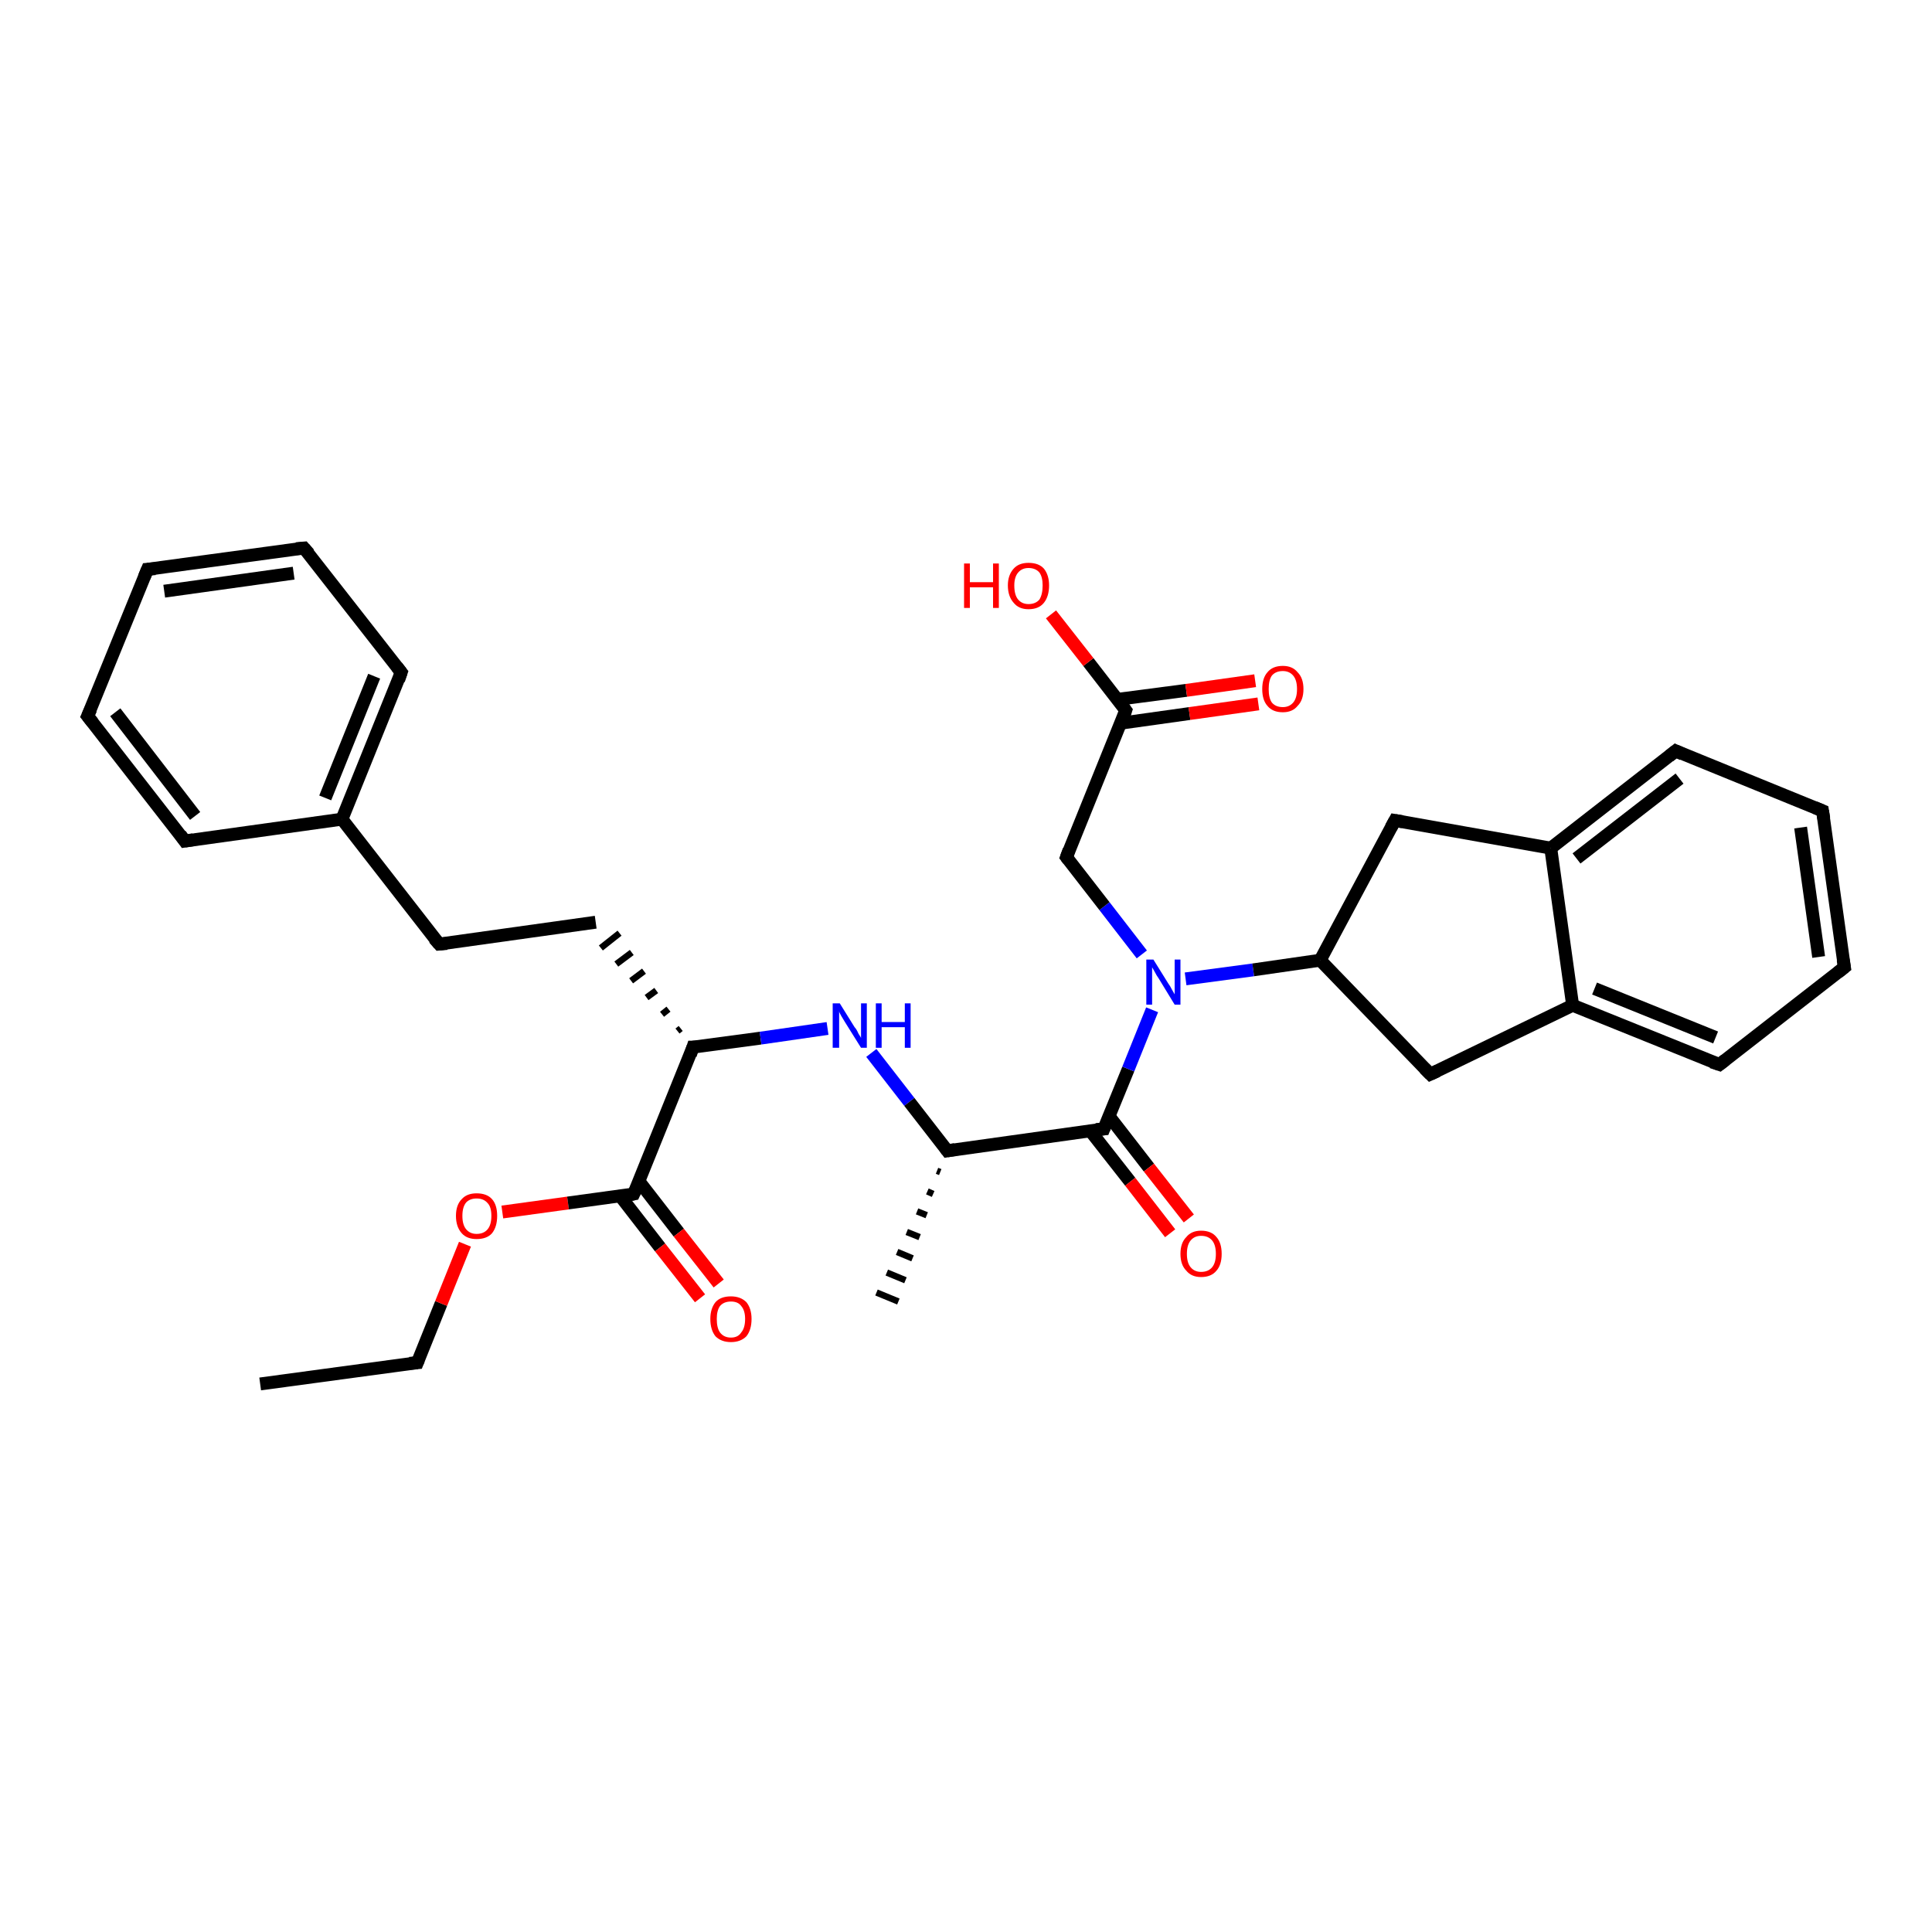 <?xml version='1.0' encoding='iso-8859-1'?>
<svg version='1.1' baseProfile='full'
              xmlns='http://www.w3.org/2000/svg'
                      xmlns:rdkit='http://www.rdkit.org/xml'
                      xmlns:xlink='http://www.w3.org/1999/xlink'
                  xml:space='preserve'
width='300px' height='300px' viewBox='0 0 300 300'>
<!-- END OF HEADER -->
<rect style='opacity:1.0;fill:#FFFFFF;stroke:none' width='300.0' height='300.0' x='0.0' y='0.0'> </rect>
<path class='bond-0 atom-0 atom-1' d='M 40.4,214.9 L 64.8,211.6' style='fill:none;fill-rule:evenodd;stroke:#000000;stroke-width:2.0px;stroke-linecap:butt;stroke-linejoin:miter;stroke-opacity:1' />
<path class='bond-1 atom-1 atom-2' d='M 64.8,211.6 L 68.5,202.4' style='fill:none;fill-rule:evenodd;stroke:#000000;stroke-width:2.0px;stroke-linecap:butt;stroke-linejoin:miter;stroke-opacity:1' />
<path class='bond-1 atom-1 atom-2' d='M 68.5,202.4 L 72.2,193.2' style='fill:none;fill-rule:evenodd;stroke:#FF0000;stroke-width:2.0px;stroke-linecap:butt;stroke-linejoin:miter;stroke-opacity:1' />
<path class='bond-2 atom-2 atom-3' d='M 78.0,188.2 L 88.2,186.8' style='fill:none;fill-rule:evenodd;stroke:#FF0000;stroke-width:2.0px;stroke-linecap:butt;stroke-linejoin:miter;stroke-opacity:1' />
<path class='bond-2 atom-2 atom-3' d='M 88.2,186.8 L 98.4,185.4' style='fill:none;fill-rule:evenodd;stroke:#000000;stroke-width:2.0px;stroke-linecap:butt;stroke-linejoin:miter;stroke-opacity:1' />
<path class='bond-3 atom-3 atom-4' d='M 96.3,185.7 L 102.5,193.7' style='fill:none;fill-rule:evenodd;stroke:#000000;stroke-width:2.0px;stroke-linecap:butt;stroke-linejoin:miter;stroke-opacity:1' />
<path class='bond-3 atom-3 atom-4' d='M 102.5,193.7 L 108.7,201.6' style='fill:none;fill-rule:evenodd;stroke:#FF0000;stroke-width:2.0px;stroke-linecap:butt;stroke-linejoin:miter;stroke-opacity:1' />
<path class='bond-3 atom-3 atom-4' d='M 99.2,183.4 L 105.4,191.4' style='fill:none;fill-rule:evenodd;stroke:#000000;stroke-width:2.0px;stroke-linecap:butt;stroke-linejoin:miter;stroke-opacity:1' />
<path class='bond-3 atom-3 atom-4' d='M 105.4,191.4 L 111.6,199.3' style='fill:none;fill-rule:evenodd;stroke:#FF0000;stroke-width:2.0px;stroke-linecap:butt;stroke-linejoin:miter;stroke-opacity:1' />
<path class='bond-4 atom-3 atom-5' d='M 98.4,185.4 L 107.6,162.6' style='fill:none;fill-rule:evenodd;stroke:#000000;stroke-width:2.0px;stroke-linecap:butt;stroke-linejoin:miter;stroke-opacity:1' />
<path class='bond-5 atom-5 atom-6' d='M 105.7,159.7 L 105.2,160.1' style='fill:none;fill-rule:evenodd;stroke:#000000;stroke-width:1.0px;stroke-linecap:butt;stroke-linejoin:miter;stroke-opacity:1' />
<path class='bond-5 atom-5 atom-6' d='M 103.8,156.7 L 102.8,157.5' style='fill:none;fill-rule:evenodd;stroke:#000000;stroke-width:1.0px;stroke-linecap:butt;stroke-linejoin:miter;stroke-opacity:1' />
<path class='bond-5 atom-5 atom-6' d='M 101.9,153.8 L 100.4,154.9' style='fill:none;fill-rule:evenodd;stroke:#000000;stroke-width:1.0px;stroke-linecap:butt;stroke-linejoin:miter;stroke-opacity:1' />
<path class='bond-5 atom-5 atom-6' d='M 100.0,150.8 L 98.0,152.3' style='fill:none;fill-rule:evenodd;stroke:#000000;stroke-width:1.0px;stroke-linecap:butt;stroke-linejoin:miter;stroke-opacity:1' />
<path class='bond-5 atom-5 atom-6' d='M 98.1,147.9 L 95.7,149.7' style='fill:none;fill-rule:evenodd;stroke:#000000;stroke-width:1.0px;stroke-linecap:butt;stroke-linejoin:miter;stroke-opacity:1' />
<path class='bond-5 atom-5 atom-6' d='M 96.2,144.9 L 93.3,147.2' style='fill:none;fill-rule:evenodd;stroke:#000000;stroke-width:1.0px;stroke-linecap:butt;stroke-linejoin:miter;stroke-opacity:1' />
<path class='bond-6 atom-6 atom-7' d='M 92.5,143.2 L 68.2,146.6' style='fill:none;fill-rule:evenodd;stroke:#000000;stroke-width:2.0px;stroke-linecap:butt;stroke-linejoin:miter;stroke-opacity:1' />
<path class='bond-7 atom-7 atom-8' d='M 68.2,146.6 L 53.1,127.2' style='fill:none;fill-rule:evenodd;stroke:#000000;stroke-width:2.0px;stroke-linecap:butt;stroke-linejoin:miter;stroke-opacity:1' />
<path class='bond-8 atom-8 atom-9' d='M 53.1,127.2 L 62.3,104.4' style='fill:none;fill-rule:evenodd;stroke:#000000;stroke-width:2.0px;stroke-linecap:butt;stroke-linejoin:miter;stroke-opacity:1' />
<path class='bond-8 atom-8 atom-9' d='M 50.5,123.9 L 58.1,105.0' style='fill:none;fill-rule:evenodd;stroke:#000000;stroke-width:2.0px;stroke-linecap:butt;stroke-linejoin:miter;stroke-opacity:1' />
<path class='bond-9 atom-9 atom-10' d='M 62.3,104.4 L 47.2,85.1' style='fill:none;fill-rule:evenodd;stroke:#000000;stroke-width:2.0px;stroke-linecap:butt;stroke-linejoin:miter;stroke-opacity:1' />
<path class='bond-10 atom-10 atom-11' d='M 47.2,85.1 L 22.9,88.4' style='fill:none;fill-rule:evenodd;stroke:#000000;stroke-width:2.0px;stroke-linecap:butt;stroke-linejoin:miter;stroke-opacity:1' />
<path class='bond-10 atom-10 atom-11' d='M 45.6,89.0 L 25.5,91.8' style='fill:none;fill-rule:evenodd;stroke:#000000;stroke-width:2.0px;stroke-linecap:butt;stroke-linejoin:miter;stroke-opacity:1' />
<path class='bond-11 atom-11 atom-12' d='M 22.9,88.4 L 13.6,111.2' style='fill:none;fill-rule:evenodd;stroke:#000000;stroke-width:2.0px;stroke-linecap:butt;stroke-linejoin:miter;stroke-opacity:1' />
<path class='bond-12 atom-12 atom-13' d='M 13.6,111.2 L 28.7,130.6' style='fill:none;fill-rule:evenodd;stroke:#000000;stroke-width:2.0px;stroke-linecap:butt;stroke-linejoin:miter;stroke-opacity:1' />
<path class='bond-12 atom-12 atom-13' d='M 17.9,110.6 L 30.3,126.7' style='fill:none;fill-rule:evenodd;stroke:#000000;stroke-width:2.0px;stroke-linecap:butt;stroke-linejoin:miter;stroke-opacity:1' />
<path class='bond-13 atom-5 atom-14' d='M 107.6,162.6 L 118.1,161.2' style='fill:none;fill-rule:evenodd;stroke:#000000;stroke-width:2.0px;stroke-linecap:butt;stroke-linejoin:miter;stroke-opacity:1' />
<path class='bond-13 atom-5 atom-14' d='M 118.1,161.2 L 128.5,159.7' style='fill:none;fill-rule:evenodd;stroke:#0000FF;stroke-width:2.0px;stroke-linecap:butt;stroke-linejoin:miter;stroke-opacity:1' />
<path class='bond-14 atom-14 atom-15' d='M 135.3,163.5 L 141.2,171.1' style='fill:none;fill-rule:evenodd;stroke:#0000FF;stroke-width:2.0px;stroke-linecap:butt;stroke-linejoin:miter;stroke-opacity:1' />
<path class='bond-14 atom-14 atom-15' d='M 141.2,171.1 L 147.1,178.7' style='fill:none;fill-rule:evenodd;stroke:#000000;stroke-width:2.0px;stroke-linecap:butt;stroke-linejoin:miter;stroke-opacity:1' />
<path class='bond-15 atom-15 atom-16' d='M 146.0,182.0 L 145.5,181.8' style='fill:none;fill-rule:evenodd;stroke:#000000;stroke-width:1.0px;stroke-linecap:butt;stroke-linejoin:miter;stroke-opacity:1' />
<path class='bond-15 atom-15 atom-16' d='M 144.9,185.4 L 144.0,185.0' style='fill:none;fill-rule:evenodd;stroke:#000000;stroke-width:1.0px;stroke-linecap:butt;stroke-linejoin:miter;stroke-opacity:1' />
<path class='bond-15 atom-15 atom-16' d='M 143.9,188.7 L 142.4,188.1' style='fill:none;fill-rule:evenodd;stroke:#000000;stroke-width:1.0px;stroke-linecap:butt;stroke-linejoin:miter;stroke-opacity:1' />
<path class='bond-15 atom-15 atom-16' d='M 142.8,192.1 L 140.8,191.3' style='fill:none;fill-rule:evenodd;stroke:#000000;stroke-width:1.0px;stroke-linecap:butt;stroke-linejoin:miter;stroke-opacity:1' />
<path class='bond-15 atom-15 atom-16' d='M 141.7,195.4 L 139.3,194.4' style='fill:none;fill-rule:evenodd;stroke:#000000;stroke-width:1.0px;stroke-linecap:butt;stroke-linejoin:miter;stroke-opacity:1' />
<path class='bond-15 atom-15 atom-16' d='M 140.6,198.8 L 137.7,197.6' style='fill:none;fill-rule:evenodd;stroke:#000000;stroke-width:1.0px;stroke-linecap:butt;stroke-linejoin:miter;stroke-opacity:1' />
<path class='bond-15 atom-15 atom-16' d='M 139.5,202.1 L 136.1,200.7' style='fill:none;fill-rule:evenodd;stroke:#000000;stroke-width:1.0px;stroke-linecap:butt;stroke-linejoin:miter;stroke-opacity:1' />
<path class='bond-16 atom-15 atom-17' d='M 147.1,178.7 L 171.4,175.3' style='fill:none;fill-rule:evenodd;stroke:#000000;stroke-width:2.0px;stroke-linecap:butt;stroke-linejoin:miter;stroke-opacity:1' />
<path class='bond-17 atom-17 atom-18' d='M 169.3,175.6 L 175.5,183.5' style='fill:none;fill-rule:evenodd;stroke:#000000;stroke-width:2.0px;stroke-linecap:butt;stroke-linejoin:miter;stroke-opacity:1' />
<path class='bond-17 atom-17 atom-18' d='M 175.5,183.5 L 181.7,191.5' style='fill:none;fill-rule:evenodd;stroke:#FF0000;stroke-width:2.0px;stroke-linecap:butt;stroke-linejoin:miter;stroke-opacity:1' />
<path class='bond-17 atom-17 atom-18' d='M 172.2,173.3 L 178.4,181.3' style='fill:none;fill-rule:evenodd;stroke:#000000;stroke-width:2.0px;stroke-linecap:butt;stroke-linejoin:miter;stroke-opacity:1' />
<path class='bond-17 atom-17 atom-18' d='M 178.4,181.3 L 184.6,189.2' style='fill:none;fill-rule:evenodd;stroke:#FF0000;stroke-width:2.0px;stroke-linecap:butt;stroke-linejoin:miter;stroke-opacity:1' />
<path class='bond-18 atom-17 atom-19' d='M 171.4,175.3 L 175.2,166.0' style='fill:none;fill-rule:evenodd;stroke:#000000;stroke-width:2.0px;stroke-linecap:butt;stroke-linejoin:miter;stroke-opacity:1' />
<path class='bond-18 atom-17 atom-19' d='M 175.2,166.0 L 178.9,156.8' style='fill:none;fill-rule:evenodd;stroke:#0000FF;stroke-width:2.0px;stroke-linecap:butt;stroke-linejoin:miter;stroke-opacity:1' />
<path class='bond-19 atom-19 atom-20' d='M 177.3,148.2 L 171.5,140.7' style='fill:none;fill-rule:evenodd;stroke:#0000FF;stroke-width:2.0px;stroke-linecap:butt;stroke-linejoin:miter;stroke-opacity:1' />
<path class='bond-19 atom-19 atom-20' d='M 171.5,140.7 L 165.6,133.1' style='fill:none;fill-rule:evenodd;stroke:#000000;stroke-width:2.0px;stroke-linecap:butt;stroke-linejoin:miter;stroke-opacity:1' />
<path class='bond-20 atom-20 atom-21' d='M 165.6,133.1 L 174.8,110.3' style='fill:none;fill-rule:evenodd;stroke:#000000;stroke-width:2.0px;stroke-linecap:butt;stroke-linejoin:miter;stroke-opacity:1' />
<path class='bond-21 atom-21 atom-22' d='M 174.0,112.3 L 184.7,110.8' style='fill:none;fill-rule:evenodd;stroke:#000000;stroke-width:2.0px;stroke-linecap:butt;stroke-linejoin:miter;stroke-opacity:1' />
<path class='bond-21 atom-21 atom-22' d='M 184.7,110.8 L 195.4,109.3' style='fill:none;fill-rule:evenodd;stroke:#FF0000;stroke-width:2.0px;stroke-linecap:butt;stroke-linejoin:miter;stroke-opacity:1' />
<path class='bond-21 atom-21 atom-22' d='M 173.5,108.6 L 184.2,107.2' style='fill:none;fill-rule:evenodd;stroke:#000000;stroke-width:2.0px;stroke-linecap:butt;stroke-linejoin:miter;stroke-opacity:1' />
<path class='bond-21 atom-21 atom-22' d='M 184.2,107.2 L 194.9,105.7' style='fill:none;fill-rule:evenodd;stroke:#FF0000;stroke-width:2.0px;stroke-linecap:butt;stroke-linejoin:miter;stroke-opacity:1' />
<path class='bond-22 atom-21 atom-23' d='M 174.8,110.3 L 169.0,102.8' style='fill:none;fill-rule:evenodd;stroke:#000000;stroke-width:2.0px;stroke-linecap:butt;stroke-linejoin:miter;stroke-opacity:1' />
<path class='bond-22 atom-21 atom-23' d='M 169.0,102.8 L 163.2,95.4' style='fill:none;fill-rule:evenodd;stroke:#FF0000;stroke-width:2.0px;stroke-linecap:butt;stroke-linejoin:miter;stroke-opacity:1' />
<path class='bond-23 atom-19 atom-24' d='M 184.1,152.0 L 194.6,150.6' style='fill:none;fill-rule:evenodd;stroke:#0000FF;stroke-width:2.0px;stroke-linecap:butt;stroke-linejoin:miter;stroke-opacity:1' />
<path class='bond-23 atom-19 atom-24' d='M 194.6,150.6 L 205.0,149.1' style='fill:none;fill-rule:evenodd;stroke:#000000;stroke-width:2.0px;stroke-linecap:butt;stroke-linejoin:miter;stroke-opacity:1' />
<path class='bond-24 atom-24 atom-25' d='M 205.0,149.1 L 222.1,166.8' style='fill:none;fill-rule:evenodd;stroke:#000000;stroke-width:2.0px;stroke-linecap:butt;stroke-linejoin:miter;stroke-opacity:1' />
<path class='bond-25 atom-25 atom-26' d='M 222.1,166.8 L 244.2,156.1' style='fill:none;fill-rule:evenodd;stroke:#000000;stroke-width:2.0px;stroke-linecap:butt;stroke-linejoin:miter;stroke-opacity:1' />
<path class='bond-26 atom-26 atom-27' d='M 244.2,156.1 L 267.0,165.3' style='fill:none;fill-rule:evenodd;stroke:#000000;stroke-width:2.0px;stroke-linecap:butt;stroke-linejoin:miter;stroke-opacity:1' />
<path class='bond-26 atom-26 atom-27' d='M 247.6,153.5 L 266.4,161.1' style='fill:none;fill-rule:evenodd;stroke:#000000;stroke-width:2.0px;stroke-linecap:butt;stroke-linejoin:miter;stroke-opacity:1' />
<path class='bond-27 atom-27 atom-28' d='M 267.0,165.3 L 286.4,150.2' style='fill:none;fill-rule:evenodd;stroke:#000000;stroke-width:2.0px;stroke-linecap:butt;stroke-linejoin:miter;stroke-opacity:1' />
<path class='bond-28 atom-28 atom-29' d='M 286.4,150.2 L 283.0,125.9' style='fill:none;fill-rule:evenodd;stroke:#000000;stroke-width:2.0px;stroke-linecap:butt;stroke-linejoin:miter;stroke-opacity:1' />
<path class='bond-28 atom-28 atom-29' d='M 282.4,148.6 L 279.6,128.5' style='fill:none;fill-rule:evenodd;stroke:#000000;stroke-width:2.0px;stroke-linecap:butt;stroke-linejoin:miter;stroke-opacity:1' />
<path class='bond-29 atom-29 atom-30' d='M 283.0,125.9 L 260.2,116.6' style='fill:none;fill-rule:evenodd;stroke:#000000;stroke-width:2.0px;stroke-linecap:butt;stroke-linejoin:miter;stroke-opacity:1' />
<path class='bond-30 atom-30 atom-31' d='M 260.2,116.6 L 240.8,131.7' style='fill:none;fill-rule:evenodd;stroke:#000000;stroke-width:2.0px;stroke-linecap:butt;stroke-linejoin:miter;stroke-opacity:1' />
<path class='bond-30 atom-30 atom-31' d='M 260.8,120.9 L 244.8,133.3' style='fill:none;fill-rule:evenodd;stroke:#000000;stroke-width:2.0px;stroke-linecap:butt;stroke-linejoin:miter;stroke-opacity:1' />
<path class='bond-31 atom-31 atom-32' d='M 240.8,131.7 L 216.6,127.4' style='fill:none;fill-rule:evenodd;stroke:#000000;stroke-width:2.0px;stroke-linecap:butt;stroke-linejoin:miter;stroke-opacity:1' />
<path class='bond-32 atom-13 atom-8' d='M 28.7,130.6 L 53.1,127.2' style='fill:none;fill-rule:evenodd;stroke:#000000;stroke-width:2.0px;stroke-linecap:butt;stroke-linejoin:miter;stroke-opacity:1' />
<path class='bond-33 atom-32 atom-24' d='M 216.6,127.4 L 205.0,149.1' style='fill:none;fill-rule:evenodd;stroke:#000000;stroke-width:2.0px;stroke-linecap:butt;stroke-linejoin:miter;stroke-opacity:1' />
<path class='bond-34 atom-31 atom-26' d='M 240.8,131.7 L 244.2,156.1' style='fill:none;fill-rule:evenodd;stroke:#000000;stroke-width:2.0px;stroke-linecap:butt;stroke-linejoin:miter;stroke-opacity:1' />
<path d='M 63.6,211.7 L 64.8,211.6 L 65.0,211.1' style='fill:none;stroke:#000000;stroke-width:2.0px;stroke-linecap:butt;stroke-linejoin:miter;stroke-opacity:1;' />
<path d='M 97.9,185.5 L 98.4,185.4 L 98.9,184.3' style='fill:none;stroke:#000000;stroke-width:2.0px;stroke-linecap:butt;stroke-linejoin:miter;stroke-opacity:1;' />
<path d='M 107.2,163.8 L 107.6,162.6 L 108.2,162.6' style='fill:none;stroke:#000000;stroke-width:2.0px;stroke-linecap:butt;stroke-linejoin:miter;stroke-opacity:1;' />
<path d='M 69.4,146.5 L 68.2,146.6 L 67.4,145.7' style='fill:none;stroke:#000000;stroke-width:2.0px;stroke-linecap:butt;stroke-linejoin:miter;stroke-opacity:1;' />
<path d='M 61.9,105.6 L 62.3,104.4 L 61.6,103.5' style='fill:none;stroke:#000000;stroke-width:2.0px;stroke-linecap:butt;stroke-linejoin:miter;stroke-opacity:1;' />
<path d='M 48.0,86.0 L 47.2,85.1 L 46.0,85.2' style='fill:none;stroke:#000000;stroke-width:2.0px;stroke-linecap:butt;stroke-linejoin:miter;stroke-opacity:1;' />
<path d='M 24.1,88.3 L 22.9,88.4 L 22.4,89.6' style='fill:none;stroke:#000000;stroke-width:2.0px;stroke-linecap:butt;stroke-linejoin:miter;stroke-opacity:1;' />
<path d='M 14.1,110.1 L 13.6,111.2 L 14.4,112.2' style='fill:none;stroke:#000000;stroke-width:2.0px;stroke-linecap:butt;stroke-linejoin:miter;stroke-opacity:1;' />
<path d='M 28.0,129.6 L 28.7,130.6 L 30.0,130.4' style='fill:none;stroke:#000000;stroke-width:2.0px;stroke-linecap:butt;stroke-linejoin:miter;stroke-opacity:1;' />
<path d='M 146.8,178.3 L 147.1,178.7 L 148.3,178.5' style='fill:none;stroke:#000000;stroke-width:2.0px;stroke-linecap:butt;stroke-linejoin:miter;stroke-opacity:1;' />
<path d='M 170.2,175.4 L 171.4,175.3 L 171.6,174.8' style='fill:none;stroke:#000000;stroke-width:2.0px;stroke-linecap:butt;stroke-linejoin:miter;stroke-opacity:1;' />
<path d='M 165.9,133.5 L 165.6,133.1 L 166.0,132.0' style='fill:none;stroke:#000000;stroke-width:2.0px;stroke-linecap:butt;stroke-linejoin:miter;stroke-opacity:1;' />
<path d='M 174.4,111.5 L 174.8,110.3 L 174.5,109.9' style='fill:none;stroke:#000000;stroke-width:2.0px;stroke-linecap:butt;stroke-linejoin:miter;stroke-opacity:1;' />
<path d='M 221.2,165.9 L 222.1,166.8 L 223.2,166.3' style='fill:none;stroke:#000000;stroke-width:2.0px;stroke-linecap:butt;stroke-linejoin:miter;stroke-opacity:1;' />
<path d='M 265.8,164.9 L 267.0,165.3 L 267.9,164.6' style='fill:none;stroke:#000000;stroke-width:2.0px;stroke-linecap:butt;stroke-linejoin:miter;stroke-opacity:1;' />
<path d='M 285.4,151.0 L 286.4,150.2 L 286.2,149.0' style='fill:none;stroke:#000000;stroke-width:2.0px;stroke-linecap:butt;stroke-linejoin:miter;stroke-opacity:1;' />
<path d='M 283.2,127.1 L 283.0,125.9 L 281.8,125.4' style='fill:none;stroke:#000000;stroke-width:2.0px;stroke-linecap:butt;stroke-linejoin:miter;stroke-opacity:1;' />
<path d='M 261.3,117.1 L 260.2,116.6 L 259.2,117.4' style='fill:none;stroke:#000000;stroke-width:2.0px;stroke-linecap:butt;stroke-linejoin:miter;stroke-opacity:1;' />
<path d='M 217.8,127.6 L 216.6,127.4 L 216.0,128.5' style='fill:none;stroke:#000000;stroke-width:2.0px;stroke-linecap:butt;stroke-linejoin:miter;stroke-opacity:1;' />
<path class='atom-2' d='M 70.8 188.8
Q 70.8 187.1, 71.7 186.2
Q 72.5 185.3, 74.0 185.3
Q 75.6 185.3, 76.4 186.2
Q 77.2 187.1, 77.2 188.8
Q 77.2 190.5, 76.4 191.5
Q 75.6 192.4, 74.0 192.4
Q 72.5 192.4, 71.7 191.5
Q 70.8 190.5, 70.8 188.8
M 74.0 191.6
Q 75.1 191.6, 75.7 190.9
Q 76.3 190.2, 76.3 188.8
Q 76.3 187.4, 75.7 186.8
Q 75.1 186.1, 74.0 186.1
Q 73.0 186.1, 72.4 186.7
Q 71.8 187.4, 71.8 188.8
Q 71.8 190.2, 72.4 190.9
Q 73.0 191.6, 74.0 191.6
' fill='#FF0000'/>
<path class='atom-4' d='M 110.3 204.8
Q 110.3 203.2, 111.1 202.2
Q 111.9 201.3, 113.5 201.3
Q 115.0 201.3, 115.9 202.2
Q 116.7 203.2, 116.7 204.8
Q 116.7 206.5, 115.9 207.5
Q 115.0 208.4, 113.5 208.4
Q 112.0 208.4, 111.1 207.5
Q 110.3 206.5, 110.3 204.8
M 113.5 207.7
Q 114.6 207.7, 115.1 206.9
Q 115.7 206.2, 115.7 204.8
Q 115.7 203.5, 115.1 202.8
Q 114.6 202.1, 113.5 202.1
Q 112.4 202.1, 111.8 202.8
Q 111.3 203.5, 111.3 204.8
Q 111.3 206.2, 111.8 206.9
Q 112.4 207.7, 113.5 207.7
' fill='#FF0000'/>
<path class='atom-14' d='M 130.4 155.8
L 132.7 159.5
Q 133.0 159.8, 133.3 160.5
Q 133.7 161.1, 133.7 161.2
L 133.7 155.8
L 134.6 155.8
L 134.6 162.7
L 133.7 162.7
L 131.2 158.7
Q 130.9 158.2, 130.6 157.7
Q 130.3 157.2, 130.3 157.0
L 130.3 162.7
L 129.3 162.7
L 129.3 155.8
L 130.4 155.8
' fill='#0000FF'/>
<path class='atom-14' d='M 136.0 155.8
L 136.9 155.8
L 136.9 158.7
L 140.5 158.7
L 140.5 155.8
L 141.4 155.8
L 141.4 162.7
L 140.5 162.7
L 140.5 159.5
L 136.9 159.5
L 136.9 162.7
L 136.0 162.7
L 136.0 155.8
' fill='#0000FF'/>
<path class='atom-18' d='M 183.3 194.7
Q 183.3 193.0, 184.2 192.1
Q 185.0 191.1, 186.5 191.1
Q 188.1 191.1, 188.9 192.1
Q 189.7 193.0, 189.7 194.7
Q 189.7 196.4, 188.9 197.3
Q 188.1 198.3, 186.5 198.3
Q 185.0 198.3, 184.2 197.3
Q 183.3 196.4, 183.3 194.7
M 186.5 197.5
Q 187.6 197.5, 188.2 196.8
Q 188.8 196.1, 188.8 194.7
Q 188.8 193.3, 188.2 192.6
Q 187.6 191.9, 186.5 191.9
Q 185.5 191.9, 184.9 192.6
Q 184.3 193.3, 184.3 194.7
Q 184.3 196.1, 184.9 196.8
Q 185.5 197.5, 186.5 197.5
' fill='#FF0000'/>
<path class='atom-19' d='M 179.1 149.0
L 181.4 152.7
Q 181.7 153.1, 182.0 153.7
Q 182.4 154.4, 182.4 154.4
L 182.4 149.0
L 183.3 149.0
L 183.3 156.0
L 182.4 156.0
L 179.9 151.9
Q 179.6 151.5, 179.3 150.9
Q 179.0 150.4, 178.9 150.2
L 178.9 156.0
L 178.0 156.0
L 178.0 149.0
L 179.1 149.0
' fill='#0000FF'/>
<path class='atom-22' d='M 196.0 107.0
Q 196.0 105.3, 196.8 104.4
Q 197.6 103.4, 199.2 103.4
Q 200.7 103.4, 201.5 104.4
Q 202.4 105.3, 202.4 107.0
Q 202.4 108.7, 201.5 109.6
Q 200.7 110.6, 199.2 110.6
Q 197.6 110.6, 196.8 109.6
Q 196.0 108.7, 196.0 107.0
M 199.2 109.8
Q 200.2 109.8, 200.8 109.1
Q 201.4 108.4, 201.4 107.0
Q 201.4 105.6, 200.8 104.9
Q 200.2 104.2, 199.2 104.2
Q 198.1 104.2, 197.5 104.9
Q 197.0 105.6, 197.0 107.0
Q 197.0 108.4, 197.5 109.1
Q 198.1 109.8, 199.2 109.8
' fill='#FF0000'/>
<path class='atom-23' d='M 149.7 87.5
L 150.6 87.5
L 150.6 90.4
L 154.2 90.4
L 154.2 87.5
L 155.1 87.5
L 155.1 94.4
L 154.2 94.4
L 154.2 91.2
L 150.6 91.2
L 150.6 94.4
L 149.7 94.4
L 149.7 87.5
' fill='#FF0000'/>
<path class='atom-23' d='M 156.5 90.9
Q 156.5 89.3, 157.4 88.3
Q 158.2 87.4, 159.7 87.4
Q 161.3 87.4, 162.1 88.3
Q 162.9 89.3, 162.9 90.9
Q 162.9 92.6, 162.1 93.6
Q 161.3 94.6, 159.7 94.6
Q 158.2 94.6, 157.4 93.6
Q 156.5 92.6, 156.5 90.9
M 159.7 93.8
Q 160.8 93.8, 161.4 93.1
Q 161.9 92.3, 161.9 90.9
Q 161.9 89.6, 161.4 88.9
Q 160.8 88.2, 159.7 88.2
Q 158.7 88.2, 158.1 88.9
Q 157.5 89.6, 157.5 90.9
Q 157.5 92.4, 158.1 93.1
Q 158.7 93.8, 159.7 93.8
' fill='#FF0000'/>
</svg>
